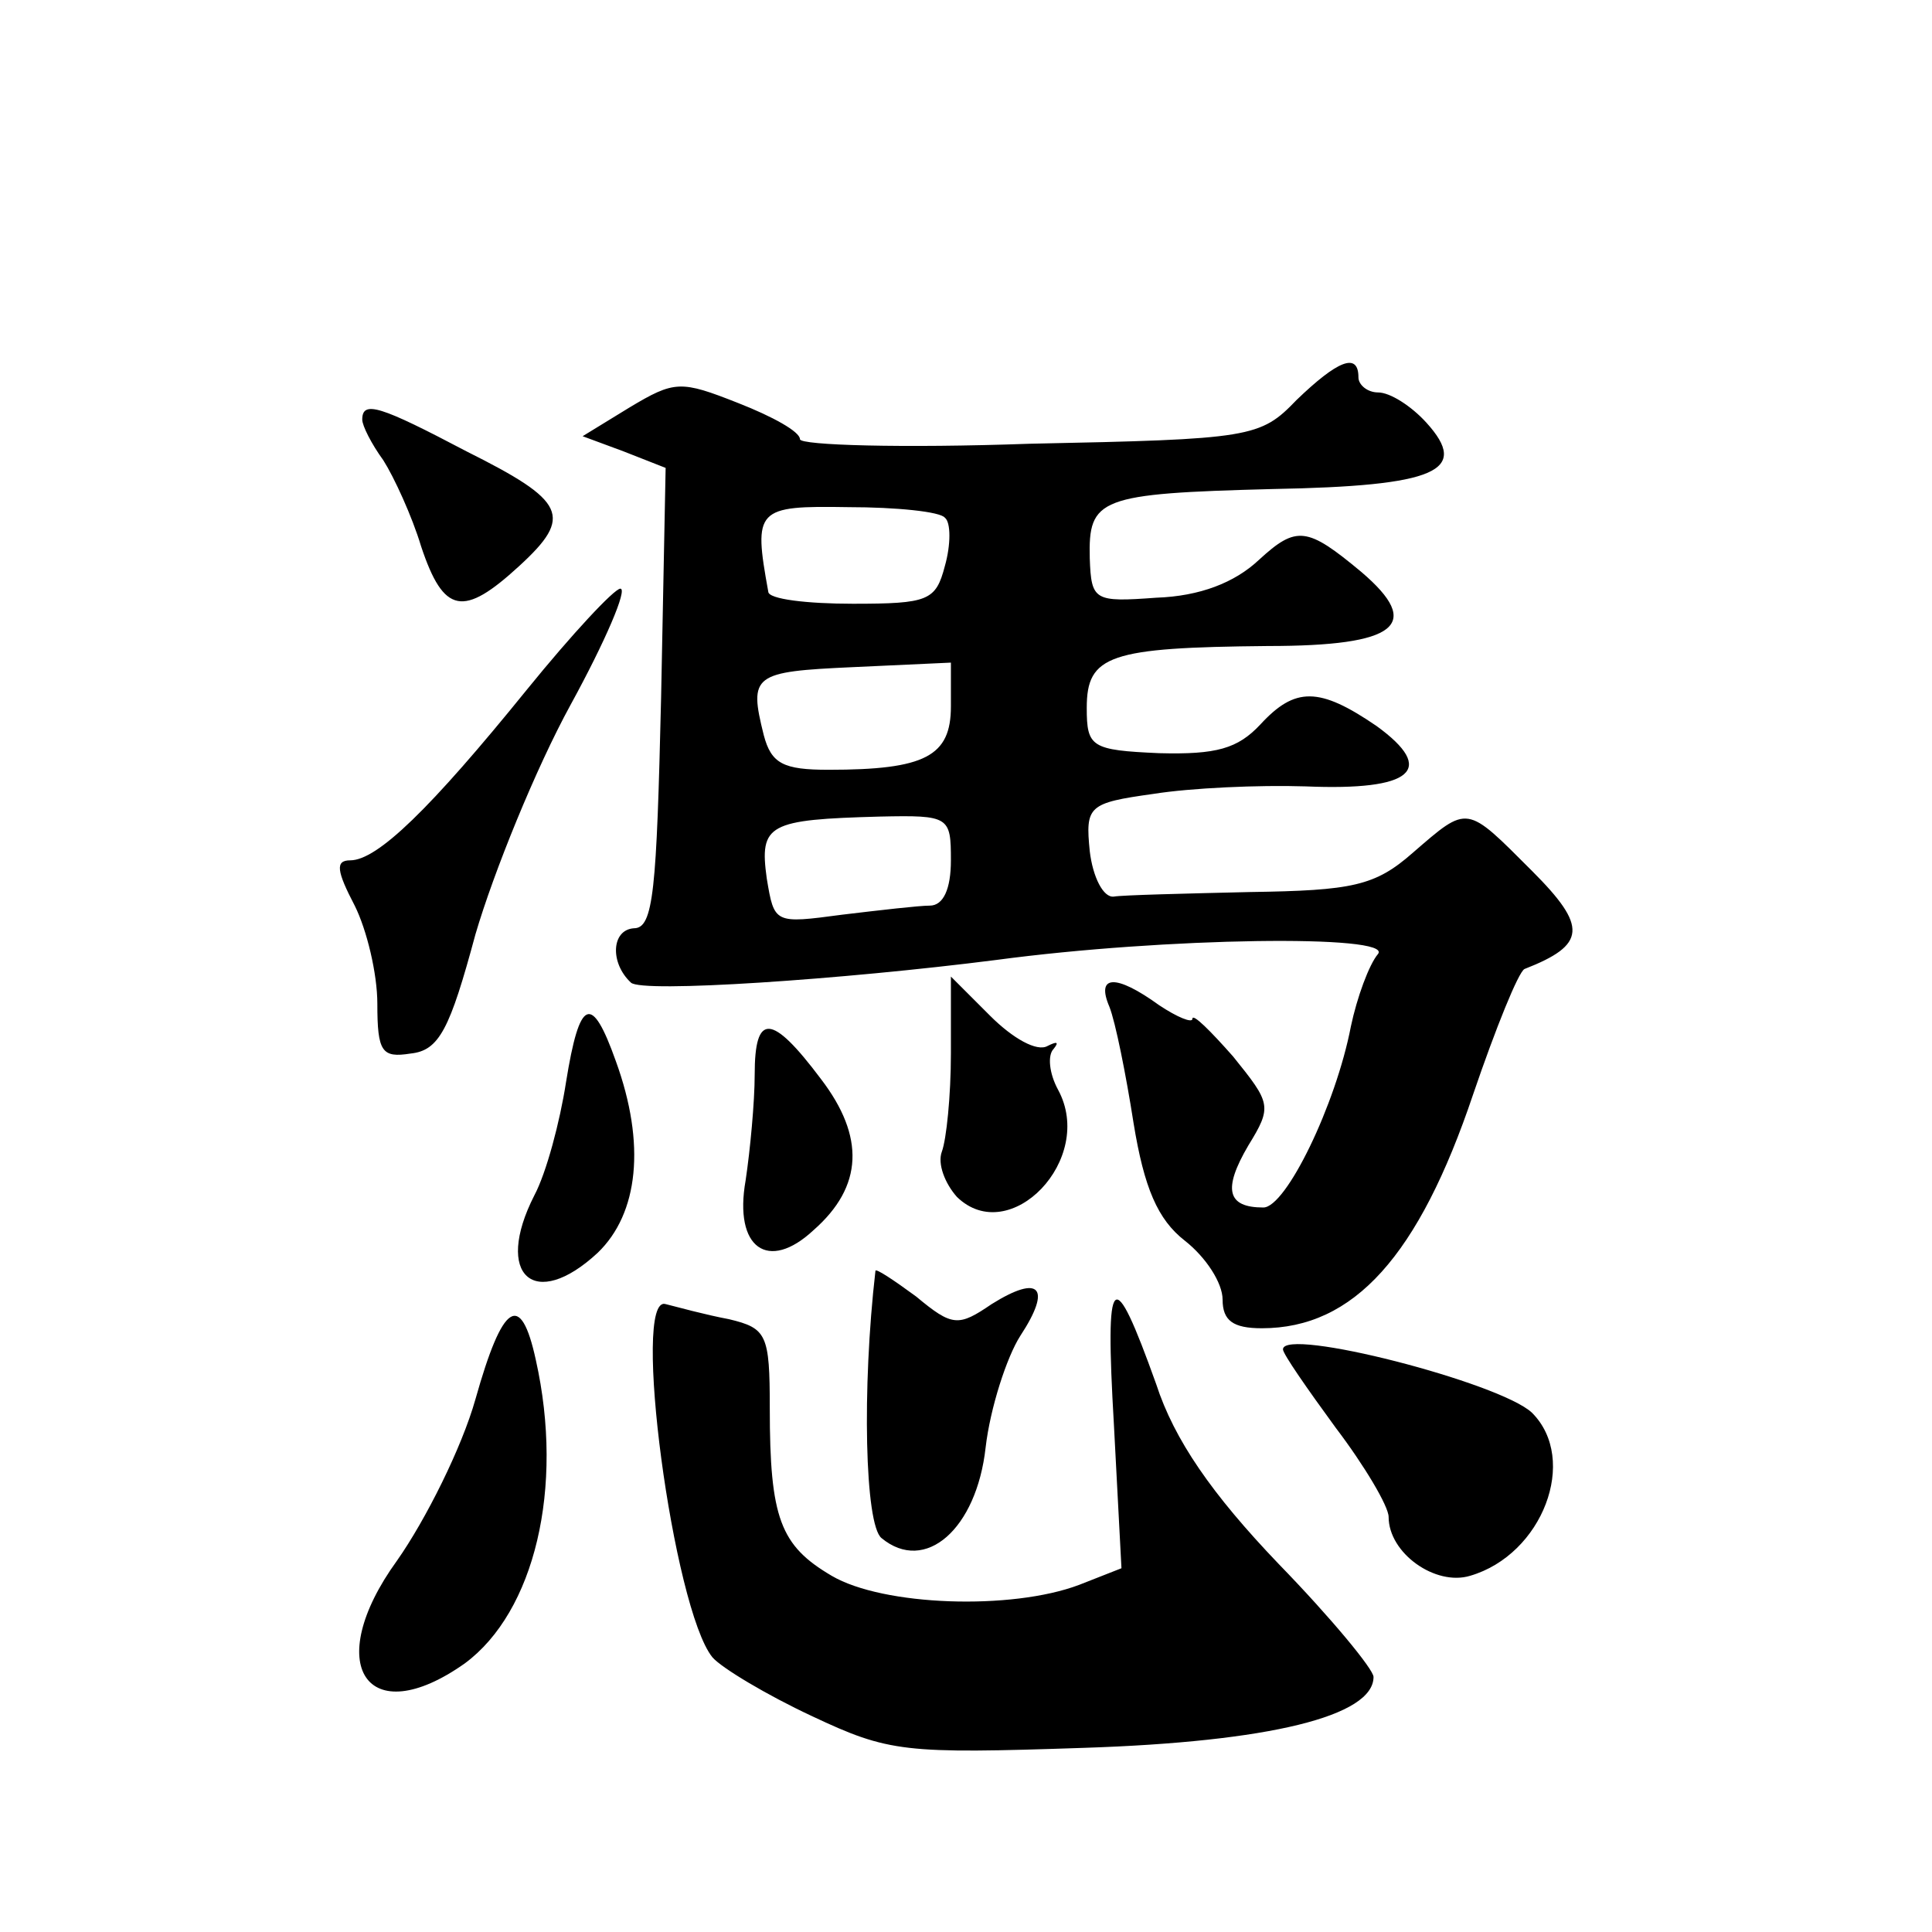 <?xml version="1.0" standalone="no"?>
<!DOCTYPE svg PUBLIC "-//W3C//DTD SVG 20010904//EN"
 "http://www.w3.org/TR/2001/REC-SVG-20010904/DTD/svg10.dtd">
<svg version="1.0" xmlns="http://www.w3.org/2000/svg"
 width="128pt" height="128pt" viewBox="0 0 128 128"
 preserveAspectRatio="xMidYMid meet">
<g transform="translate(0,128) scale(0.1,-0.1)"
fill="#0" stroke="none">
<path d="M859 1015 c-24 -25 -30 -26 -177 -29 -84 -3 -152 -1 -152 3 0 5 -18 15
-41 24 -38 15 -42 15 -72 -3 l-31 -19 27 -10 28 -11 -3 -152 c-3 -128 -5 -153 -18
-153 -15 -1 -16 -23 -2 -36 7 -7 140 2 242 15 112 15 263 17 253 4 -6 -7 -14 -29
-18 -48 -10 -52 -43 -120 -58 -120 -24 0 -27 12 -10 41 16 26 15 28 -10 59 -15
17 -27 29 -27 25 0 -3 -10 1 -22 9 -29 21 -42 20 -33 -1 4 -10 11 -45 16 -77 7
-43 16 -64 34 -78 14 -11 25 -28 25 -39 0 -14 7 -19 26 -19 61 0 104 48 140 155
15 44 30 81 34 83 41 16 42 28 5 65 -44 44 -42 44 -79 12 -25 -22 -40 -25 -108
-26 -43 -1 -84 -2 -90 -3 -7 -1 -14 13 -16 30 -3 30 -1 32 42 38 25 4 70 6 101
5 71 -3 87 11 47 40 -38 26 -54 26 -77 1 -15 -16 -29 -20 -67 -19 -45 2 -48 4 -48
30 0 35 15 40 120 41 86 0 103 14 62 49 -36 30 -43 31 -68 8 -16 -15 -39 -24 -68
-25 -41 -3 -43 -2 -44 26 -1 40 6 43 121 46 109 2 131 12 102 44 -10 11 -24 20
-32 20 -7 0 -13 5 -13 10 0 17 -14 11 -41 -15z m-233 -78 c4 -3 4 -18 0 -32 -6
-23 -11 -25 -61 -25 -30 0 -56 3 -56 8 -10 55 -8 57 53 56 32 0 61 -3 64 -7z m4
-125 c0 -33 -17 -42 -81 -42 -30 0 -38 4 -43 23 -10 40 -7 42 59 45 l65 3 0 -29z
m0 -102 c0 -19 -5 -30 -14 -30 -7 0 -33 -3 -58 -6 -45 -6 -45 -6 -50 24 -5 36 1
39 75 41 46 1 47 0 47 -29z M240 1002 c0 -4 6 -16 14 -27 7 -11 19 -37 25 -57 15
-45 28 -47 65 -13 36 33 31 43 -35 76 -57 30 -69 34 -69 21z M349 823 c-64 -79
-99 -113 -117 -113 -10 0 -9 -7 3 -30 8 -16 15 -45 15 -65 0 -32 3 -36 22 -33 19
2 26 16 43 79 12 41 40 110 63 152 23 42 38 77 33 77 -4 0 -32 -30 -62 -67z M630
582 c0 -28 -3 -57 -6 -65 -3 -8 2 -21 10 -30 35 -34 92 25 67 71 -6 11 -7 23 -3
27 4 5 2 5 -4 2 -7 -4 -23 5 -38 20 l-26 26 0 -51z M375 563 c-4 -26 -13 -60 -21
-75 -27 -53 0 -77 42 -38 27 26 32 72 12 127 -16 45 -24 42 -33 -14z M500 568 c0
-18 -3 -50 -6 -70 -8 -45 15 -61 45 -33 33 29 34 62 5 100 -33 44 -44 44 -44 3z
M580 438 c-9 -78 -7 -168 4 -177 29 -24 63 6 69 60 3 26 14 60 23 74 21 32 13 41
-19 21 -22 -15 -26 -15 -50 5 -15 11 -27 19 -27 17z M738 336 l5 -95 -28 -11 c-45
-17 -130 -14 -164 6 -34 20 -41 38 -41 111 0 49 -2 53 -27 59 -16 3 -34 8 -42 10
-23 7 5 -202 31 -234 6 -7 36 -25 66 -39 51 -24 61 -25 180 -21 123 4 192 21 192
47 0 5 -28 39 -63 75 -44 46 -69 82 -81 119 -29 81 -34 76 -28 -27z M315 353 c-9
-32 -33 -80 -52 -107 -50 -69 -20 -114 45 -68 46 34 66 116 47 201 -10 46 -22 38
-40 -26z M850 386 c0 -3 16 -26 35 -52 19 -25 35 -52 35 -59 0 -24 31 -46 54 -39
48 14 72 77 41 108 -21 20 -165 57 -165 42z"/>
</g>
</svg>
